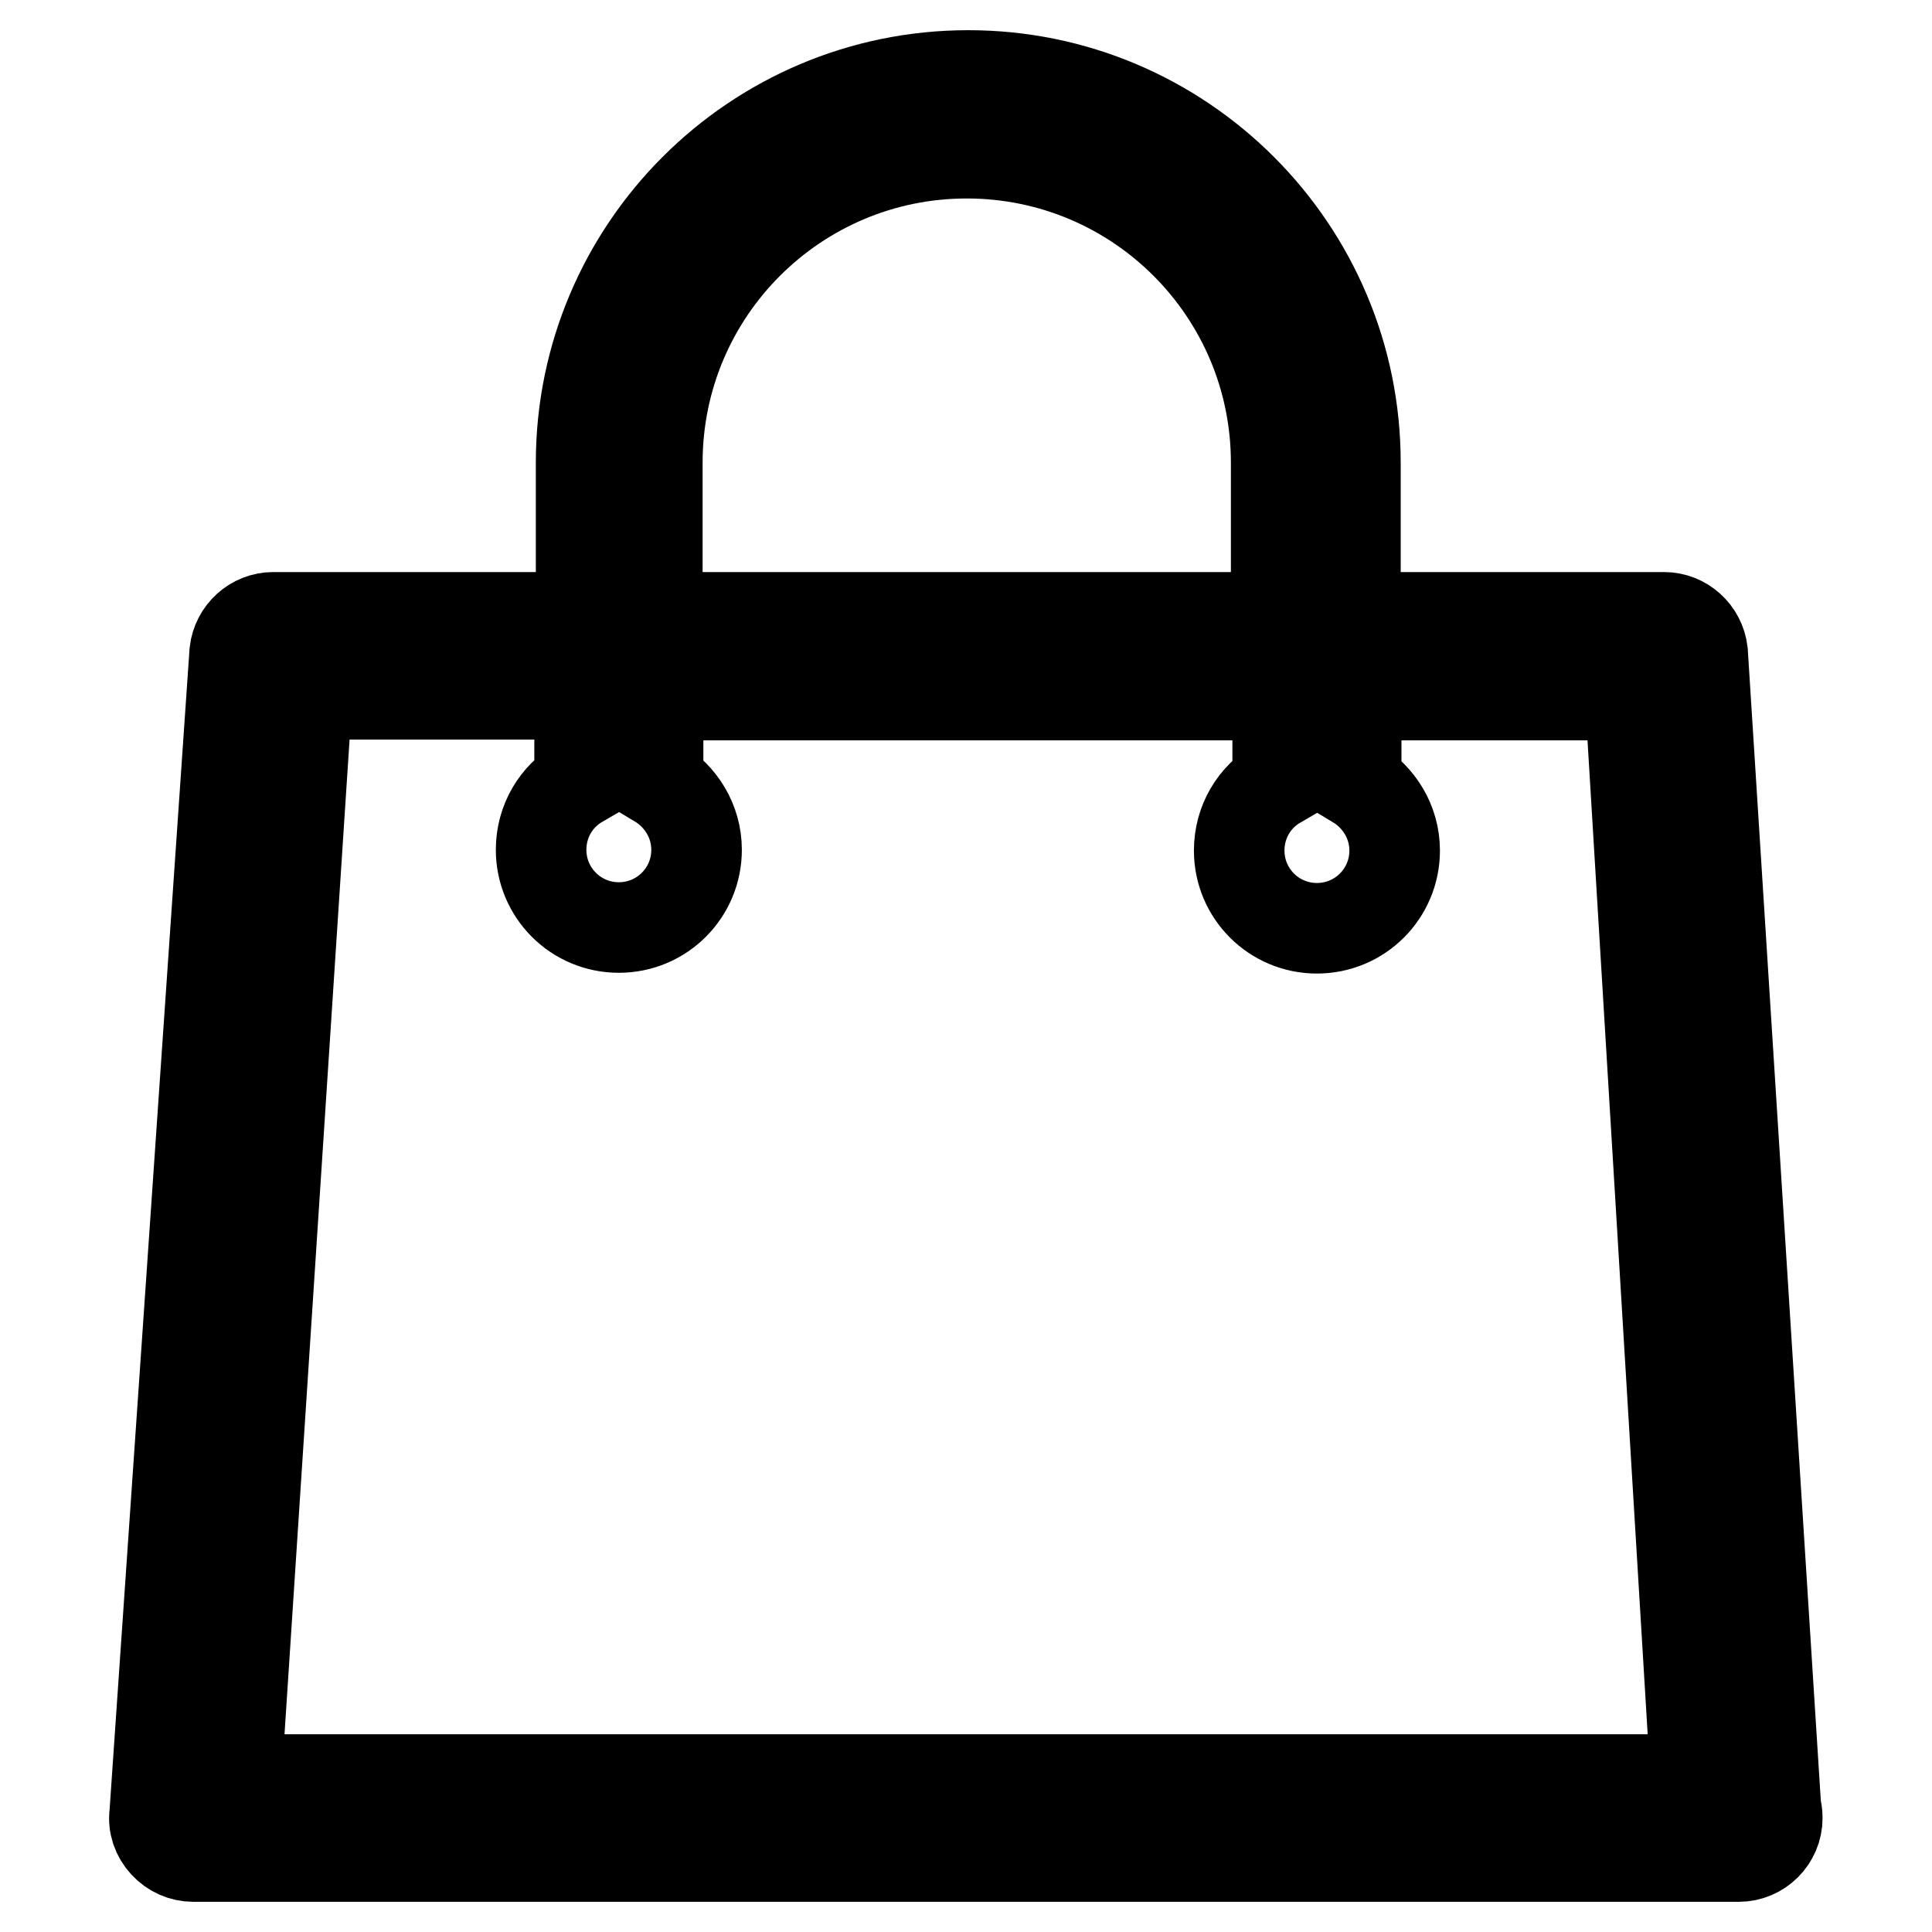<?xml version="1.0" encoding="utf-8"?>
<!-- Svg Vector Icons : http://www.onlinewebfonts.com/icon -->
<!DOCTYPE svg PUBLIC "-//W3C//DTD SVG 1.1//EN" "http://www.w3.org/Graphics/SVG/1.1/DTD/svg11.dtd">
<svg version="1.1" xmlns="http://www.w3.org/2000/svg" xmlns:xlink="http://www.w3.org/1999/xlink" x="0px" y="0px" viewBox="0 0 256 256" enable-background="new 0 0 256 256" xml:space="preserve">
<g> <path stroke-width="12" fill-opacity="0" stroke="#000000"  d="M235.3,239.3l-9.7-152.9c-0.3-2.6-2.5-4.6-5.1-4.6h-40.9V61.3c0-28.3-23-51.3-51.3-51.3 c-28.3,0-51.3,23-51.3,51.3v20.5H36.2c-2.6,0-4.8,2-5.1,4.6L20.5,240.3c-0.2,1.5,0.3,2.9,1.3,4c1,1.1,2.4,1.7,3.8,1.7h204.7 c0,0,0.1,0,0.1,0c2.8,0,5.1-2.3,5.1-5.1C235.5,240.3,235.4,239.8,235.3,239.3L235.3,239.3L235.3,239.3z M87.1,61.3 c0-22.7,18.4-41,41-41c22.7,0,41,18.4,41,41v20.5H87.1V61.3L87.1,61.3z M31.3,235.7l9.4-143.7h36.1v11.7c-3.1,1.8-5.1,5.1-5.1,8.9 c0,5.7,4.6,10.3,10.3,10.3c5.7,0,10.3-4.6,10.3-10.3c0-3.8-2.1-7.1-5.1-8.9V92.1h82.1v11.7c-3.1,1.8-5.1,5.1-5.1,8.9 c0,5.7,4.6,10.3,10.3,10.3c5.7,0,10.3-4.6,10.3-10.3c0-3.8-2.1-7.1-5.1-8.9V92.1h36.3l8.7,143.7H31.3L31.3,235.7L31.3,235.7z"/></g>
</svg>